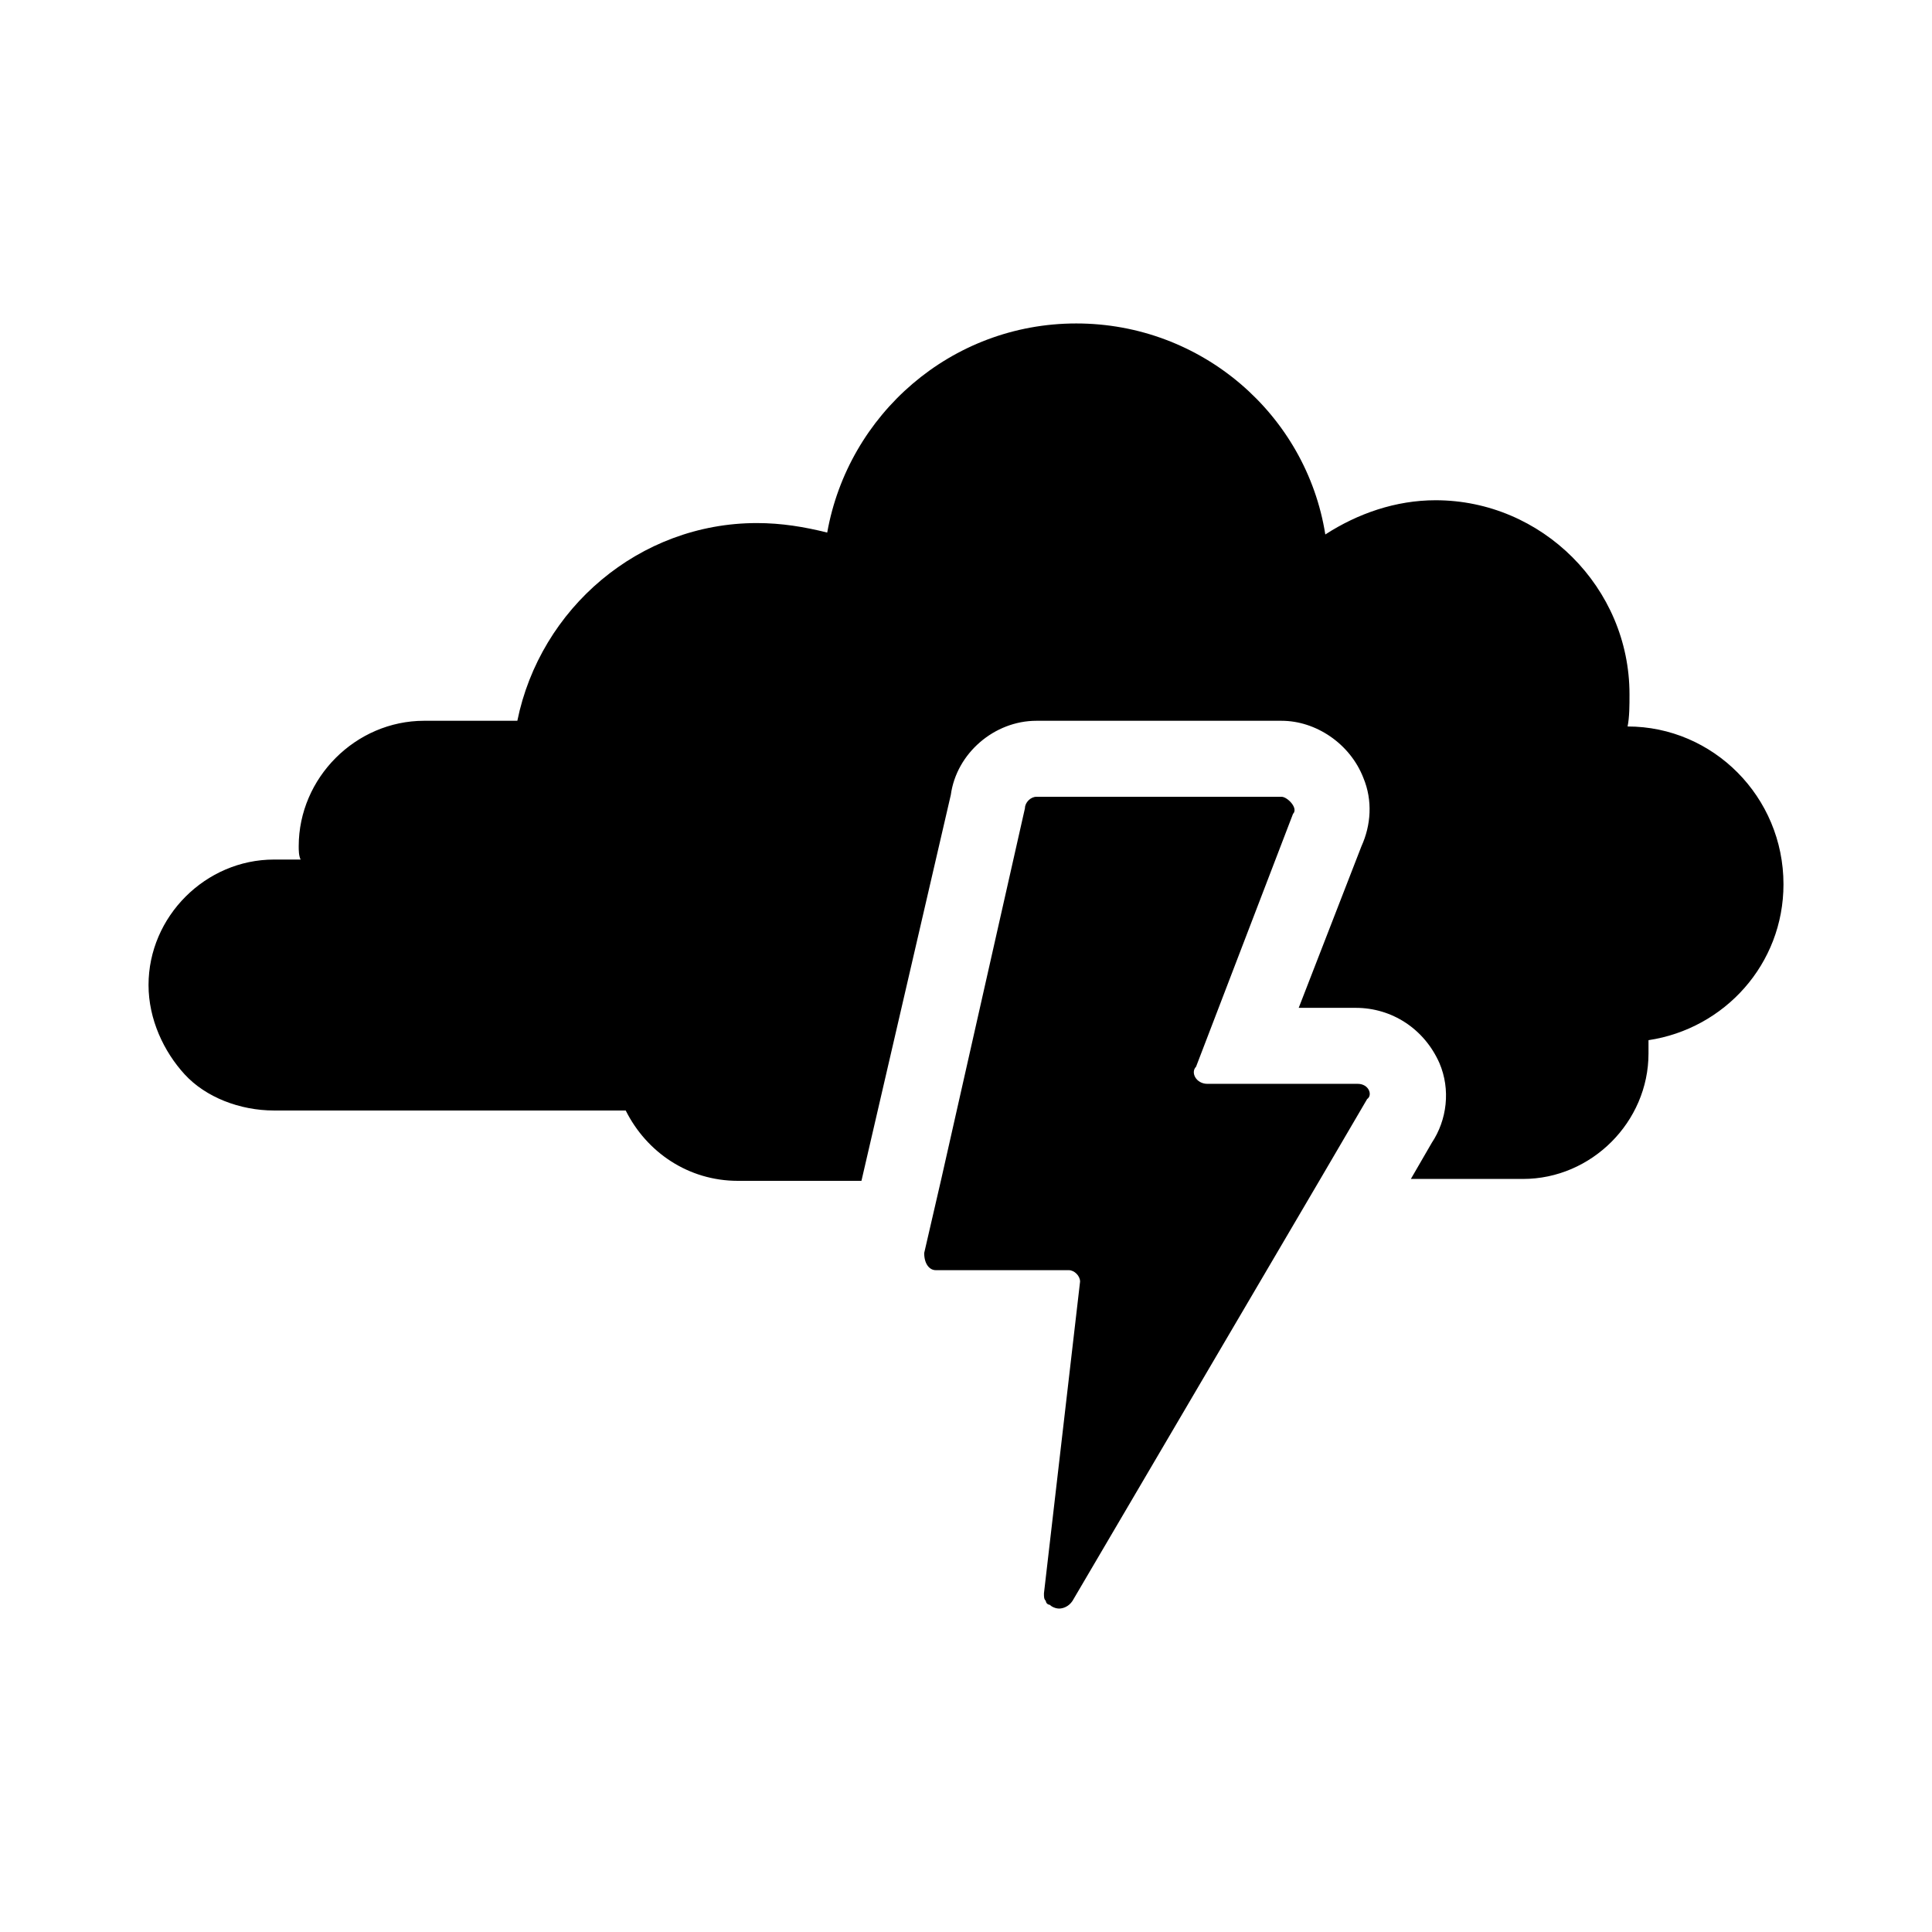 <?xml version="1.0" encoding="UTF-8"?>
<!-- Uploaded to: ICON Repo, www.svgrepo.com, Generator: ICON Repo Mixer Tools -->
<svg fill="#000000" width="800px" height="800px" version="1.1" viewBox="144 144 512 512" xmlns="http://www.w3.org/2000/svg">
 <g>
  <path d="m616.64 378.34c0-23.176-18.641-41.816-41.312-41.816 0.504-2.519 0.504-5.543 0.504-8.566 0-28.215-23.176-51.387-51.387-51.387-10.578 0-20.656 3.527-29.223 9.07-5.039-31.738-32.746-55.922-66-55.922-33.25 0-60.457 24.184-66 55.418-6.047-1.512-12.09-2.519-18.641-2.519-31.234 0-57.434 22.672-63.48 52.395h-24.688c-18.137 0-33.25 15.113-33.25 33.25 0 1.008 0 2.519 0.504 3.527h-7.055c-18.137 0-33.25 15.113-33.25 33.25 0 9.07 4.031 17.633 9.574 23.68 5.543 6.047 14.609 9.574 23.68 9.574h93.203c5.543 11.082 16.625 18.641 29.727 18.641h32.746l23.68-102.27c1.512-11.082 11.586-19.648 22.672-19.648h64.992c9.07 0 18.137 6.047 21.664 15.113 2.519 6.047 2.016 12.594-0.504 18.137l-16.625 42.824h15.113c9.574 0 18.137 5.543 22.168 14.609 3.023 7.055 2.016 15.113-2.016 21.16l-5.543 9.574h29.727c18.137 0 33.25-15.113 33.25-33.25v-3.527c20.152-3.023 35.77-20.152 35.77-41.312z"/>
  <path d="m503.79 431.23h-39.801c-3.023 0-4.535-3.023-3.023-4.535l25.691-67.004c1.512-1.512-1.512-4.535-3.023-4.535h-64.988c-1.512 0-3.023 1.512-3.023 3.023l-22.168 98.242-4.535 19.648c0 3.023 1.512 4.535 3.023 4.535h35.266c1.512 0 3.023 1.512 3.023 3.023l-9.574 82.625c0 1.008 0 1.512 0.504 2.016 0 0.504 0.504 1.008 1.008 1.008 0.504 0.504 1.512 1.008 2.519 1.008 1.008 0 2.519-0.504 3.527-2.016l66-112.35 12.09-20.656c1.512-1.012 0.504-4.035-2.516-4.035z"/>
 </g>
</svg>